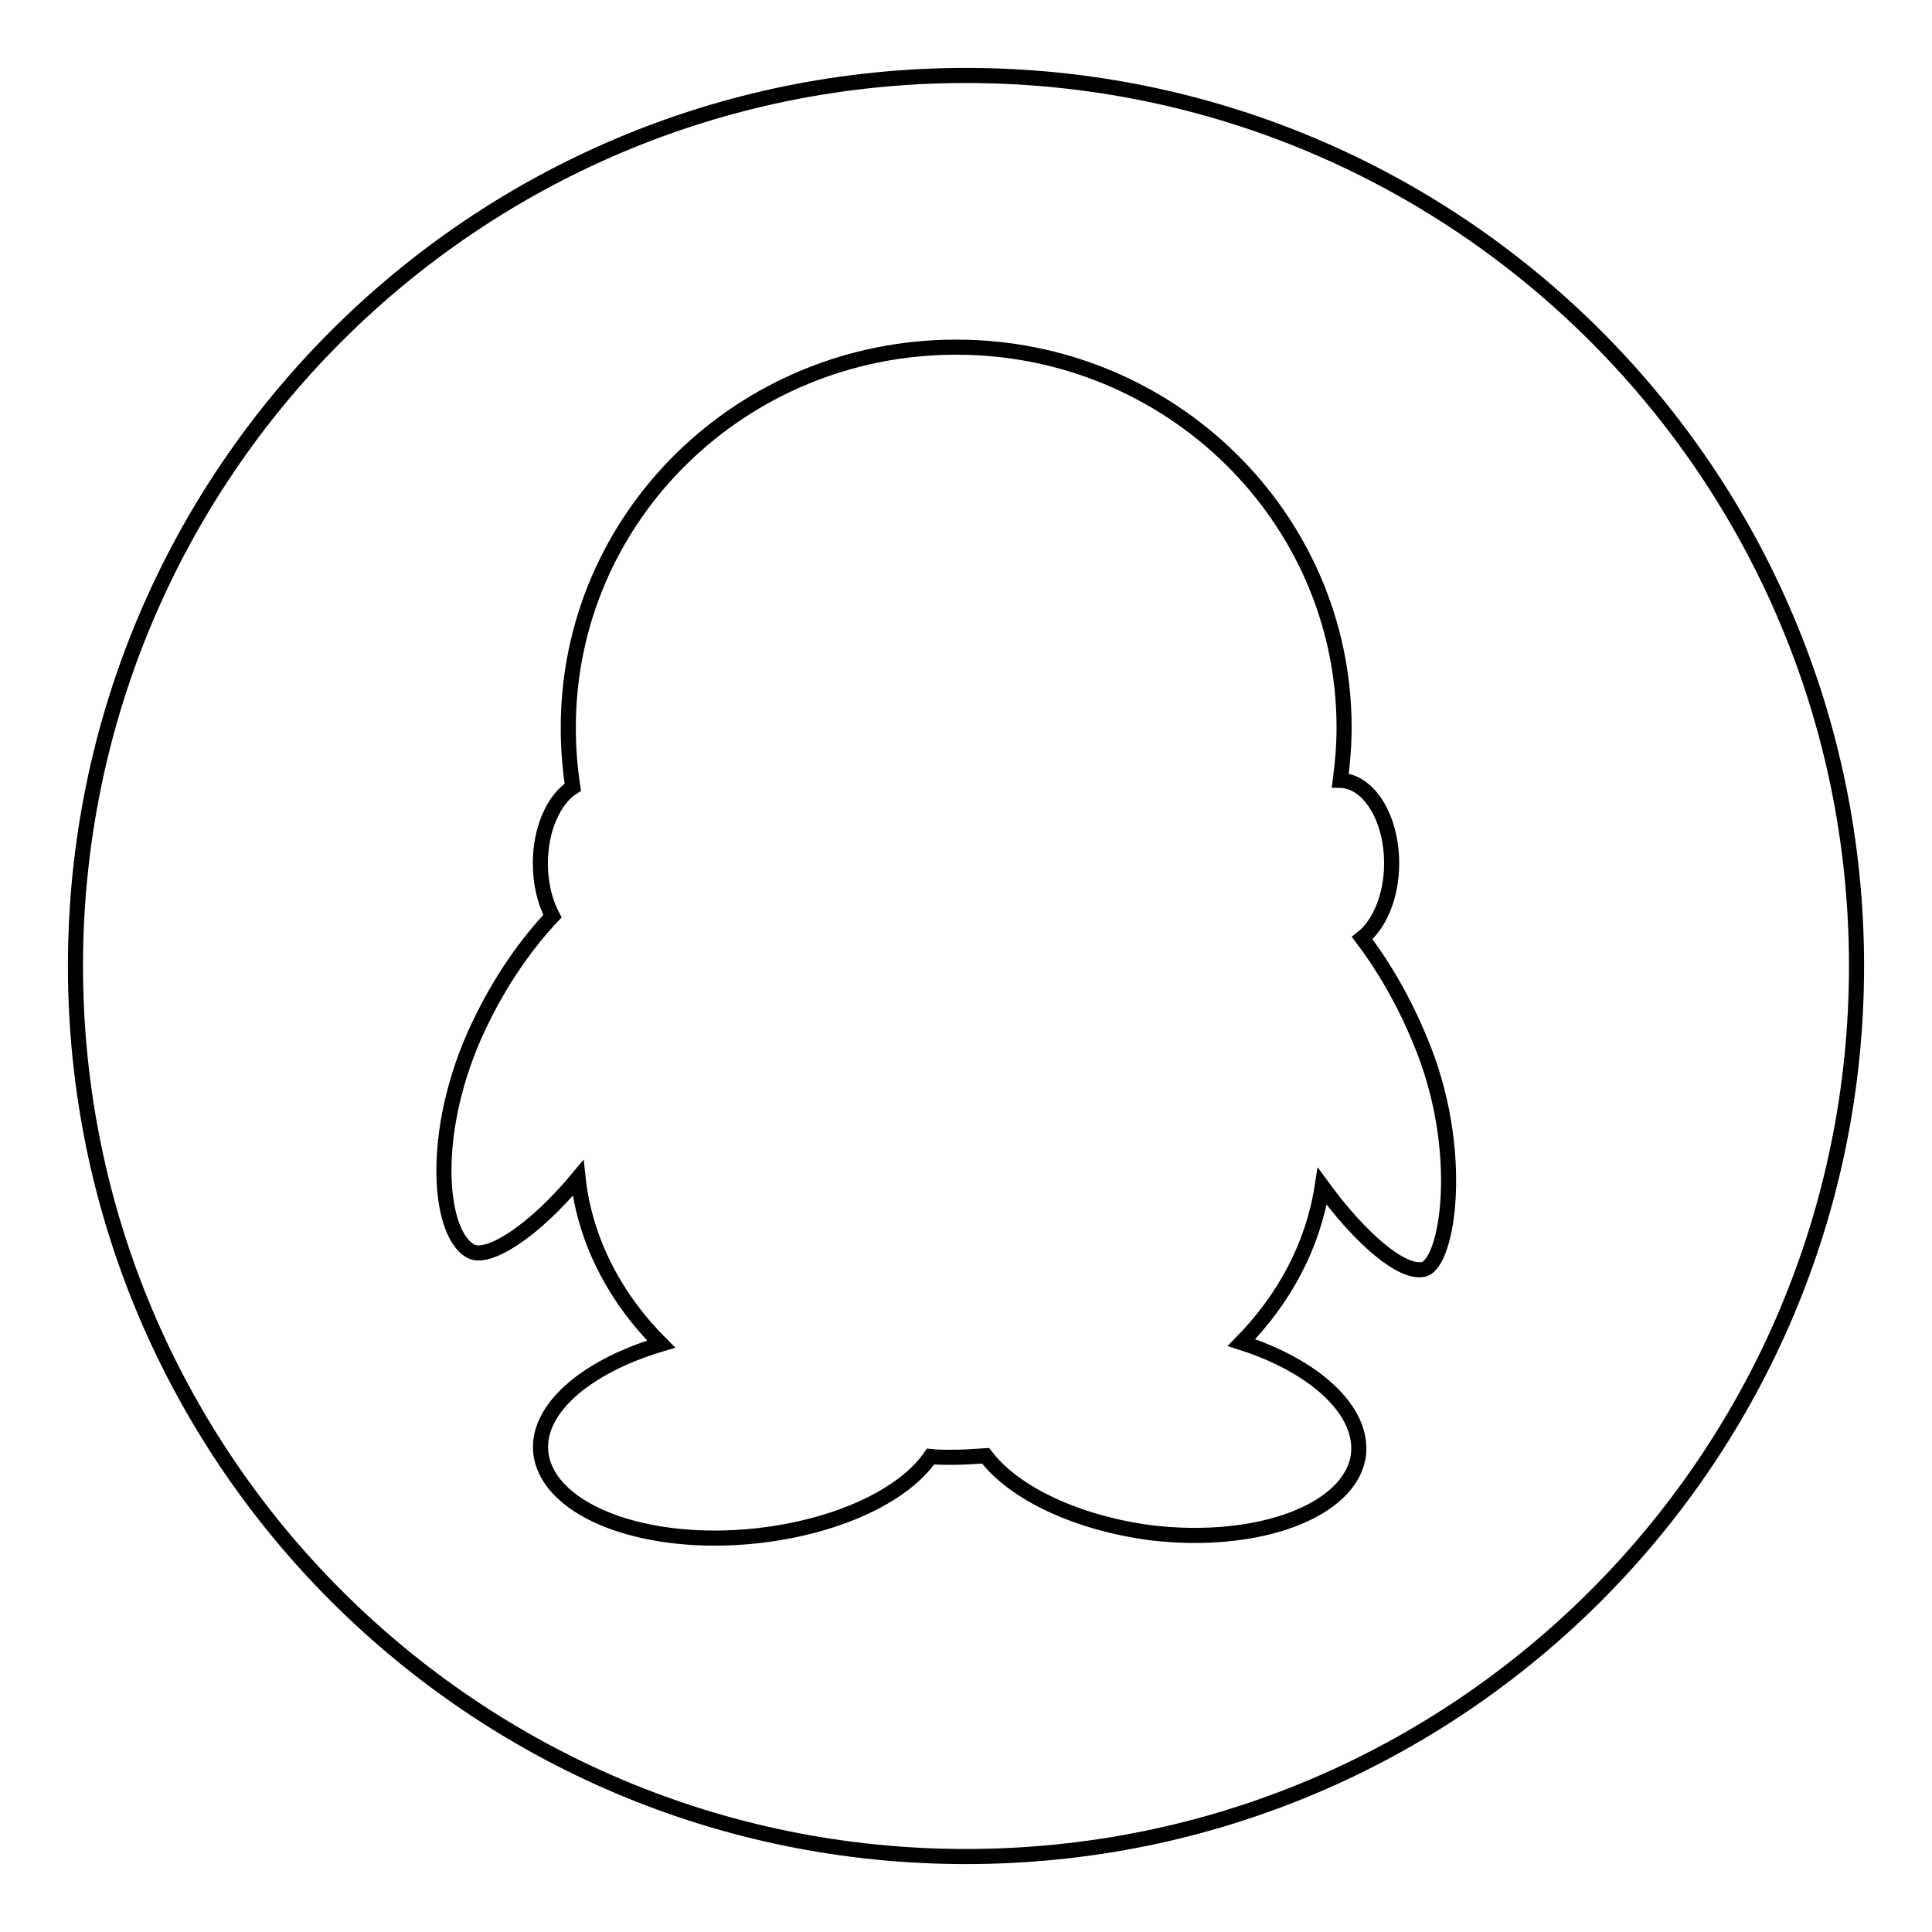 <?xml version="1.0" encoding="utf-8"?>
<!-- Svg Vector Icons : http://www.onlinewebfonts.com/icon -->
<!DOCTYPE svg PUBLIC "-//W3C//DTD SVG 1.1//EN" "http://www.w3.org/Graphics/SVG/1.1/DTD/svg11.dtd">
<svg version="1.1" xmlns="http://www.w3.org/2000/svg" xmlns:xlink="http://www.w3.org/1999/xlink" x="0px" y="0px" viewBox="0 0 256 256" enable-background="new 0 0 256 256" xml:space="preserve">
<g> <path stroke-width="2" fill-opacity="0" stroke="#000000"  d="M128,10C62.8,10,10,62.8,10,128c0,65.2,52.8,118,118,118c65.2,0,118-52.8,118-118C246,62.8,193.2,10,128,10 L128,10L128,10z M188.6,168.2c-2.8,0.6-8.2-3.9-13.4-11c-1.2,7.8-5,14.9-10.7,20.7c9.7,3.1,16.2,9,15.5,14.9 c-1,7.4-13.3,12-27.5,10.3c-9.9-1.3-18.2-5.3-21.9-10.2c-1.5,0.1-3.1,0.2-4.6,0.2c-0.9,0-1.8,0-2.7-0.1c-3.5,5.1-12.2,9.3-23,10.5 c-14.7,1.6-27.4-3.2-28.6-10.7c-0.9-5.9,5.8-11.7,15.9-14.7c-6.1-6.1-10.1-13.7-11-22c-5.9,7.1-11.9,10.9-14.2,9.7 c-4.5-2.4-5.6-16.9,1.7-31.2c2.6-5.2,5.8-9.7,9.1-13.2c-1-1.9-1.6-4.3-1.6-7c0-4.6,1.8-8.5,4.3-10.1c-0.4-2.6-0.6-5.2-0.6-7.9 c0-27.9,23-50.4,51.4-50.4c28.4,0,51.4,22.6,51.4,50.4c0,2.4-0.2,4.7-0.5,7c3.8,0.1,6.8,5,6.8,11c0,4.3-1.6,8.1-3.9,9.9 c2.8,3.7,5.5,8.3,7.6,13.4C194.3,152.2,191.9,167.5,188.6,168.2L188.6,168.2L188.6,168.2z"/></g>
</svg>